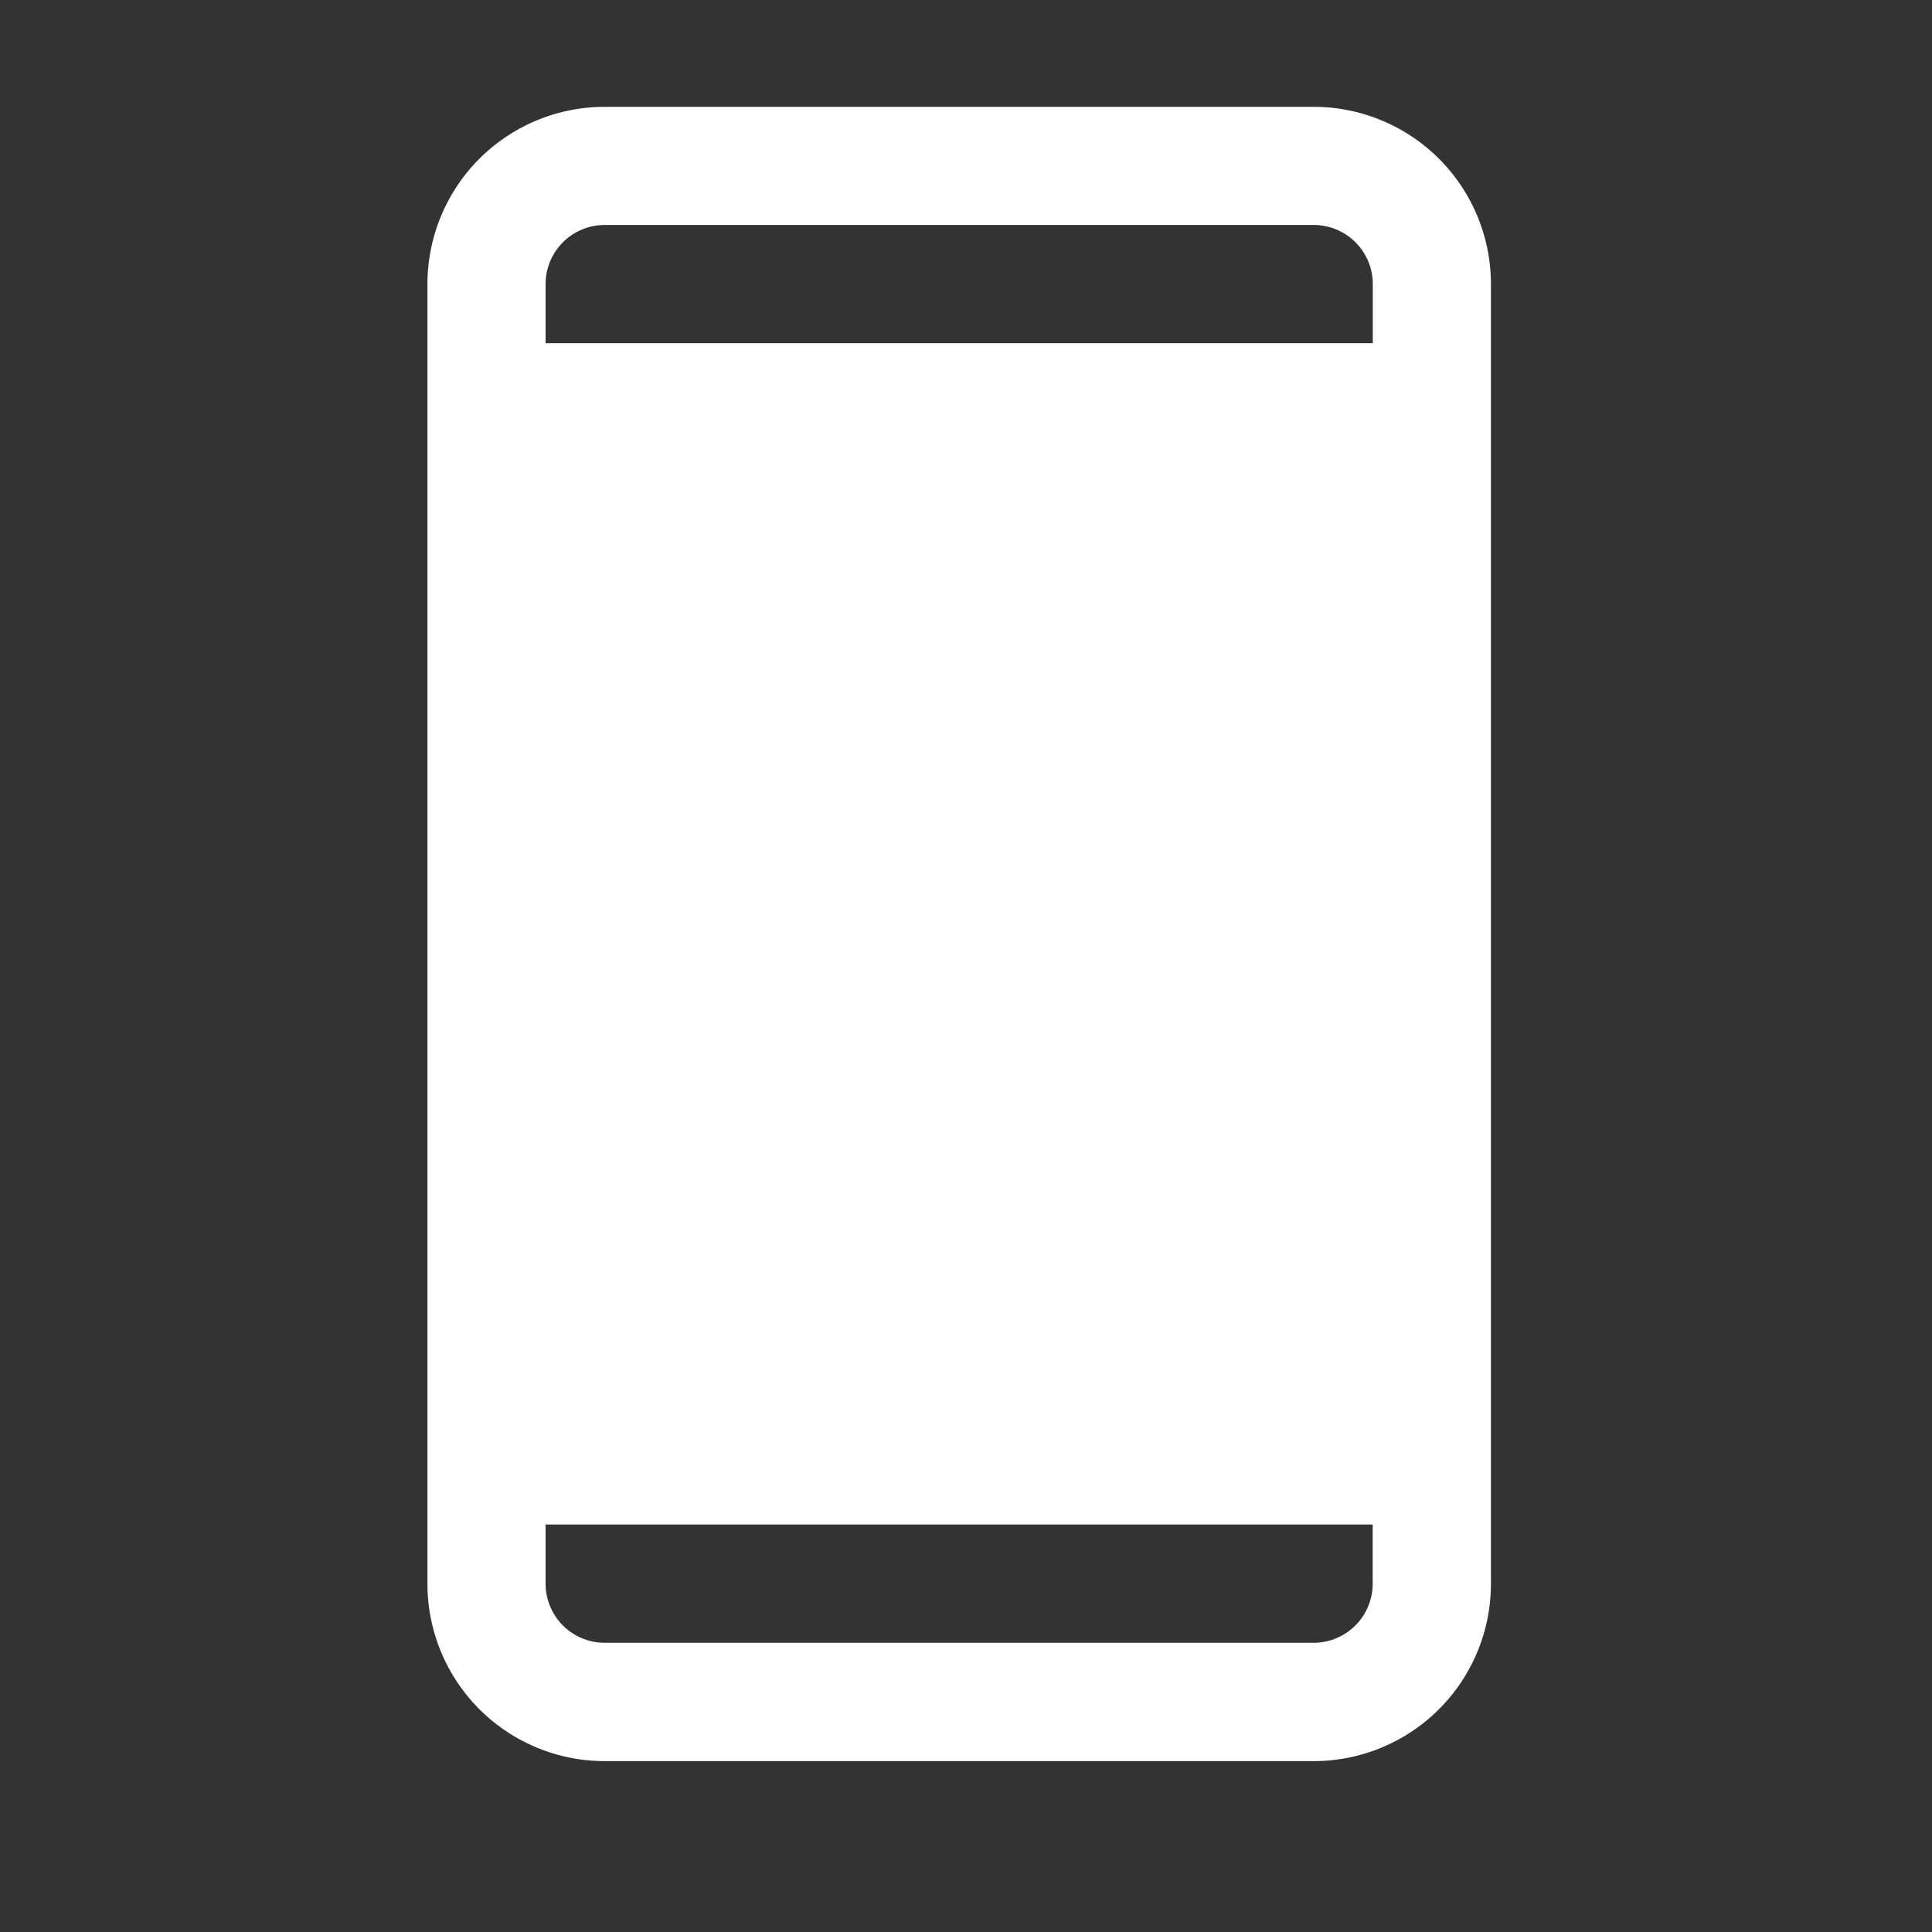 <svg xmlns="http://www.w3.org/2000/svg" width="20" height="20" viewBox="0 0 20 20">
  <rect x="0" y="0" width="20" height="20" fill="#333333" stroke="none"/>
  <g id="Group_3162" data-name="Group 3162" transform="translate(-6416 54)">
    <rect id="Rectangle_1289" data-name="Rectangle 1289" width="20" height="20" transform="translate(6416 -54)" fill="none"/>
    <path id="device-mobile-fill" d="M65.174,16H57.835A1.835,1.835,0,0,0,56,17.835V31.29a1.835,1.835,0,0,0,1.835,1.835h7.339a1.835,1.835,0,0,0,1.835-1.835V17.835A1.835,1.835,0,0,0,65.174,16Zm-7.339,1.223h7.339a.612.612,0,0,1,.612.612v.612H57.223v-.612A.612.612,0,0,1,57.835,17.223ZM65.174,31.9H57.835a.612.612,0,0,1-.612-.612v-.612h8.562v.612A.612.612,0,0,1,65.174,31.9Z" transform="translate(6364.425 -68.894)" fill="#fff"/>
  </g>
</svg>
